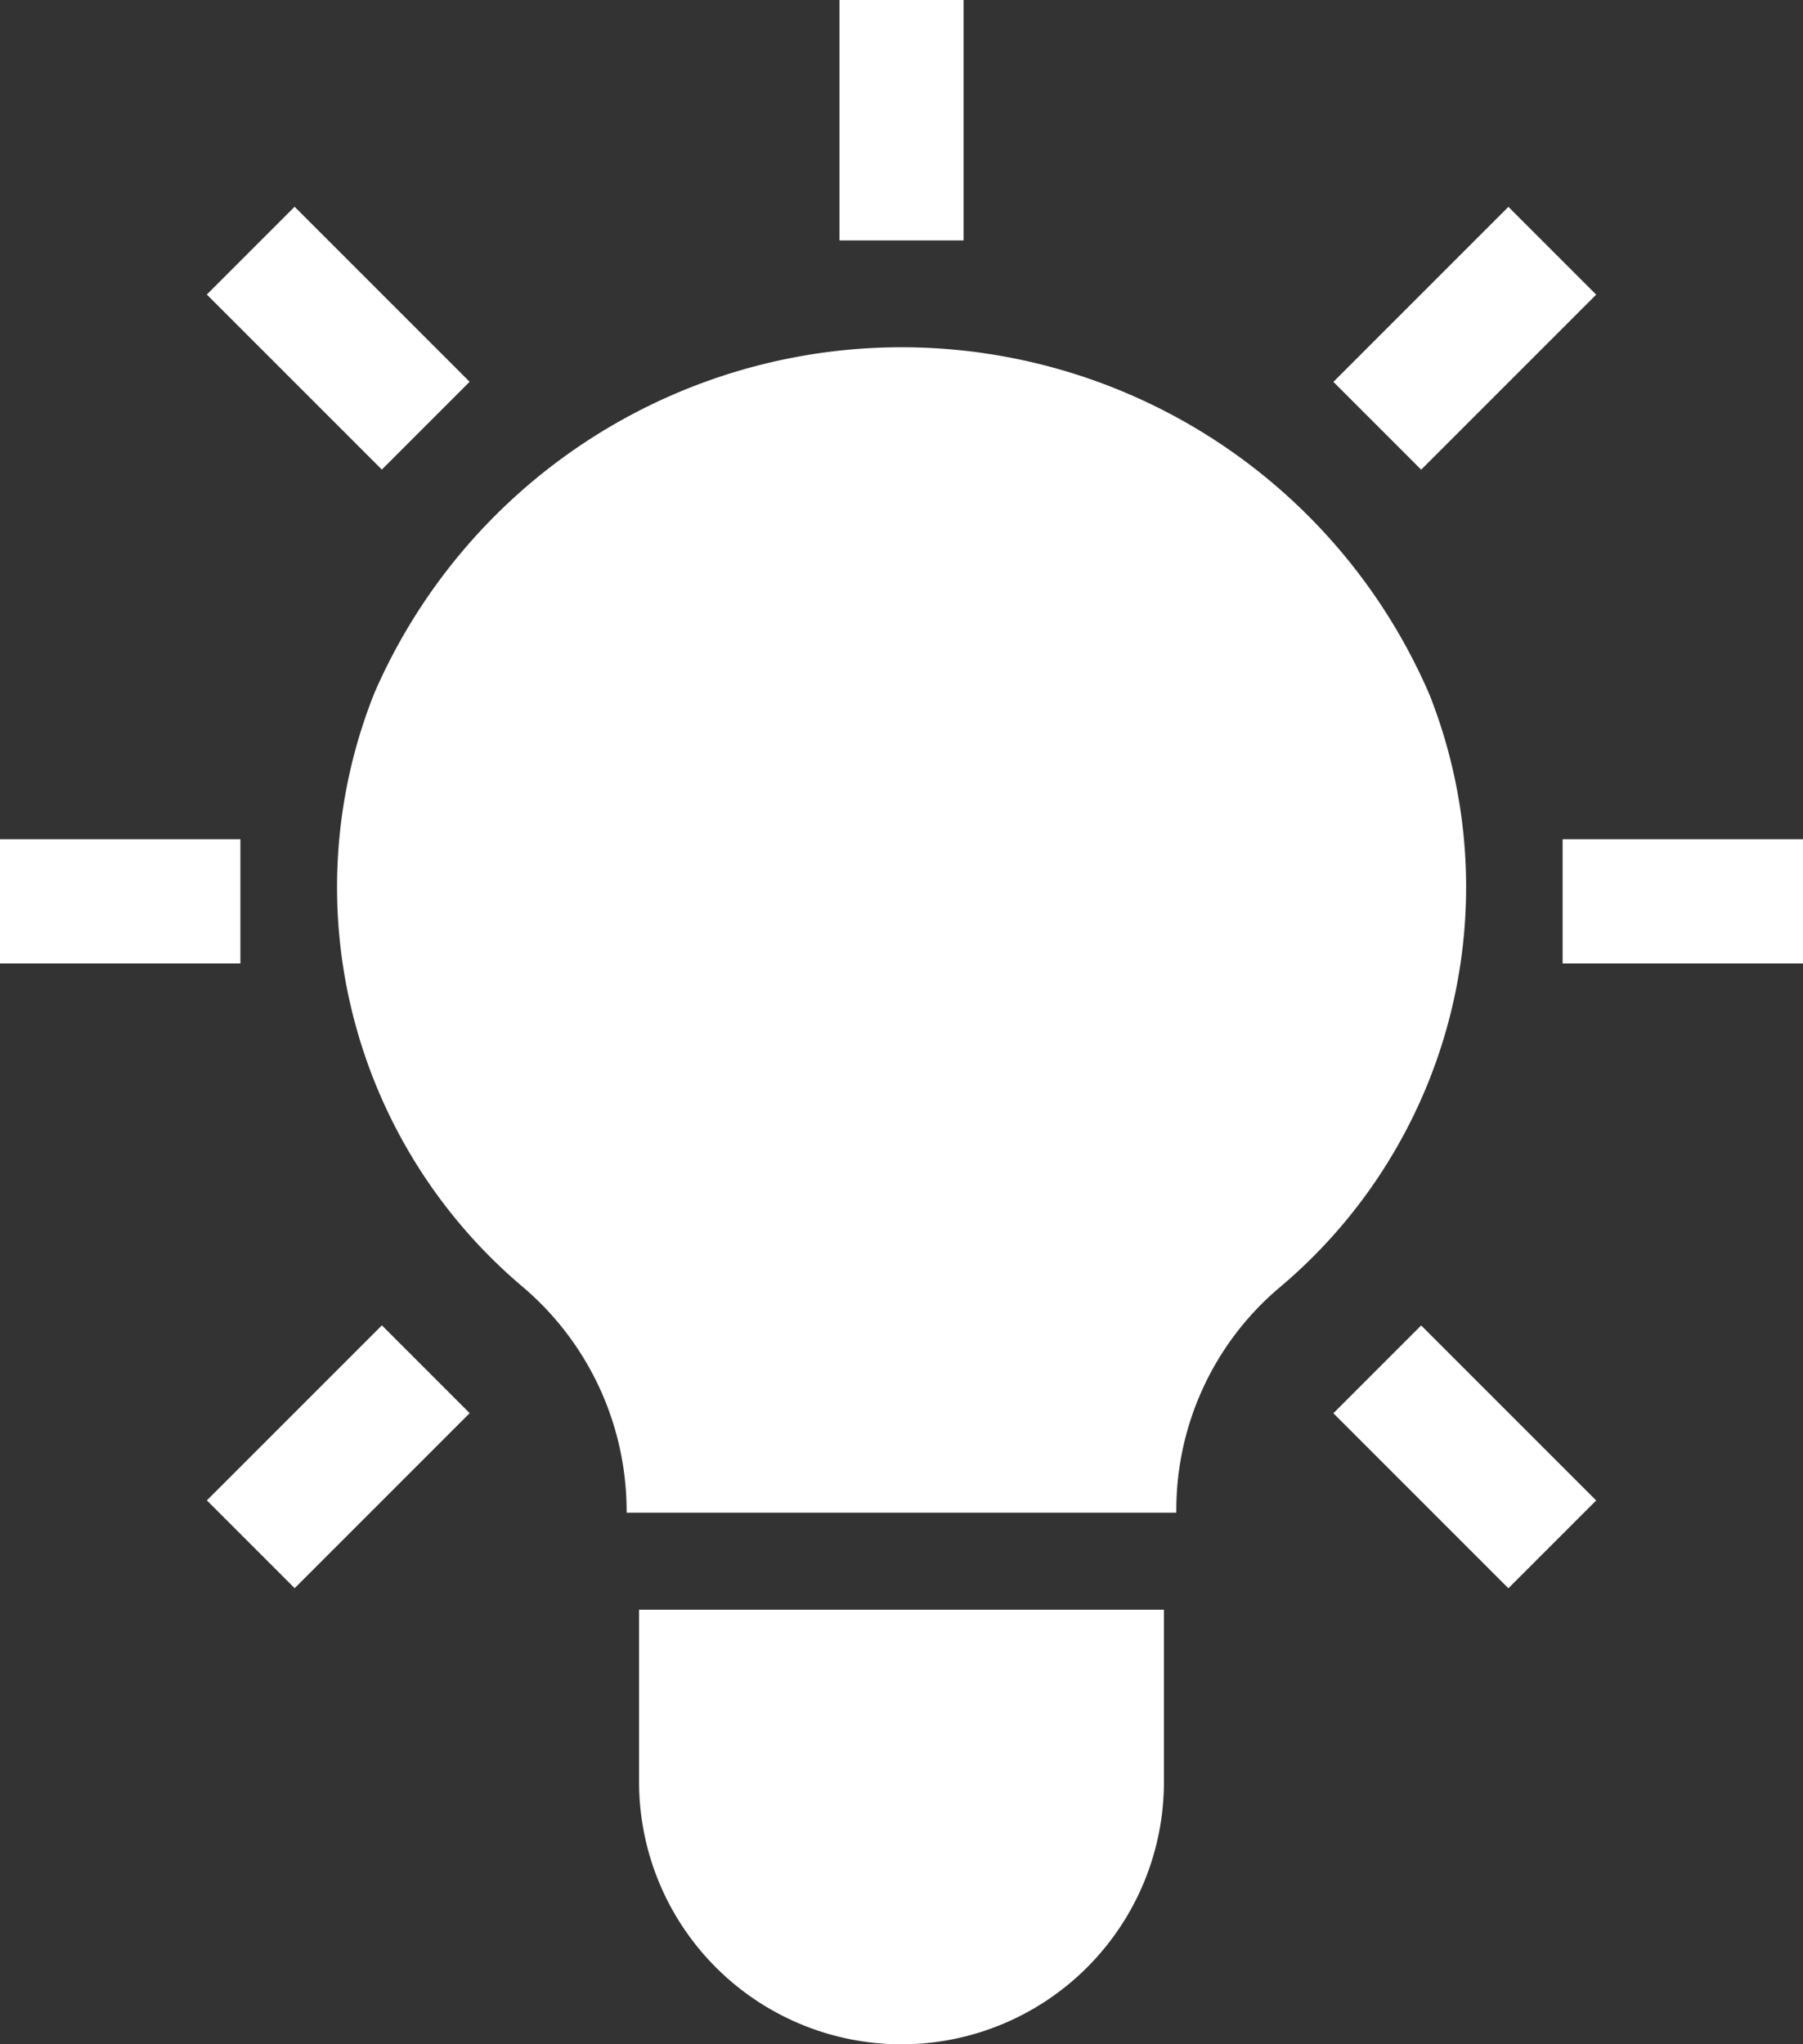<svg xmlns="http://www.w3.org/2000/svg" width="30.871" height="35" viewBox="0 0 30.871 35">
  <rect x="0" y="0" width="30.871" height="35" fill="#333333" stroke="none"/>
  <g id="iconfinder_Bulb_Creative_Lightbulb_idea_startup_4265047" transform="translate(-7.55)">
    <rect id="Rectangle_2717" data-name="Rectangle 2717" width="4.116" height="2.126" transform="translate(7.55 14.369)" fill="#fff"/>
    <rect id="Rectangle_2718" data-name="Rectangle 2718" width="4.116" height="2.126" transform="translate(34.305 14.369)" fill="#fff"/>
    <rect id="Rectangle_2719" data-name="Rectangle 2719" width="2.126" height="4.238" transform="translate(11.091 5.043) rotate(-45)" fill="#fff"/>
    <rect id="Rectangle_2720" data-name="Rectangle 2720" width="2.126" height="4.116" transform="translate(21.923)" fill="#fff"/>
    <rect id="Rectangle_2721" data-name="Rectangle 2721" width="4.238" height="2.126" transform="translate(30.38 6.538) rotate(-45)" fill="#fff"/>
    <rect id="Rectangle_2722" data-name="Rectangle 2722" width="4.238" height="2.126" transform="translate(11.092 25.688) rotate(-45)" fill="#fff"/>
    <rect id="Rectangle_2723" data-name="Rectangle 2723" width="2.126" height="4.238" transform="translate(30.38 24.196) rotate(-45)" fill="#fff"/>
    <path id="Path_18337" data-name="Path 18337" d="M47.09,102.947a4.493,4.493,0,0,0,8.987,0V100H47.09Z" transform="translate(-28.598 -72.44)" fill="#fff"/>
    <path id="Path_18338" data-name="Path 18338" d="M43.612,40.823a4.986,4.986,0,0,1,1.736-3.8,8.958,8.958,0,0,0,2.6-10.174,9.842,9.842,0,0,0-18.067-.03A8.957,8.957,0,0,0,32.438,37,5.037,5.037,0,0,1,34.2,40.823v.029h9.41Z" transform="translate(-15.921 -14.953)" fill="#fff"/>
  </g>
</svg>
